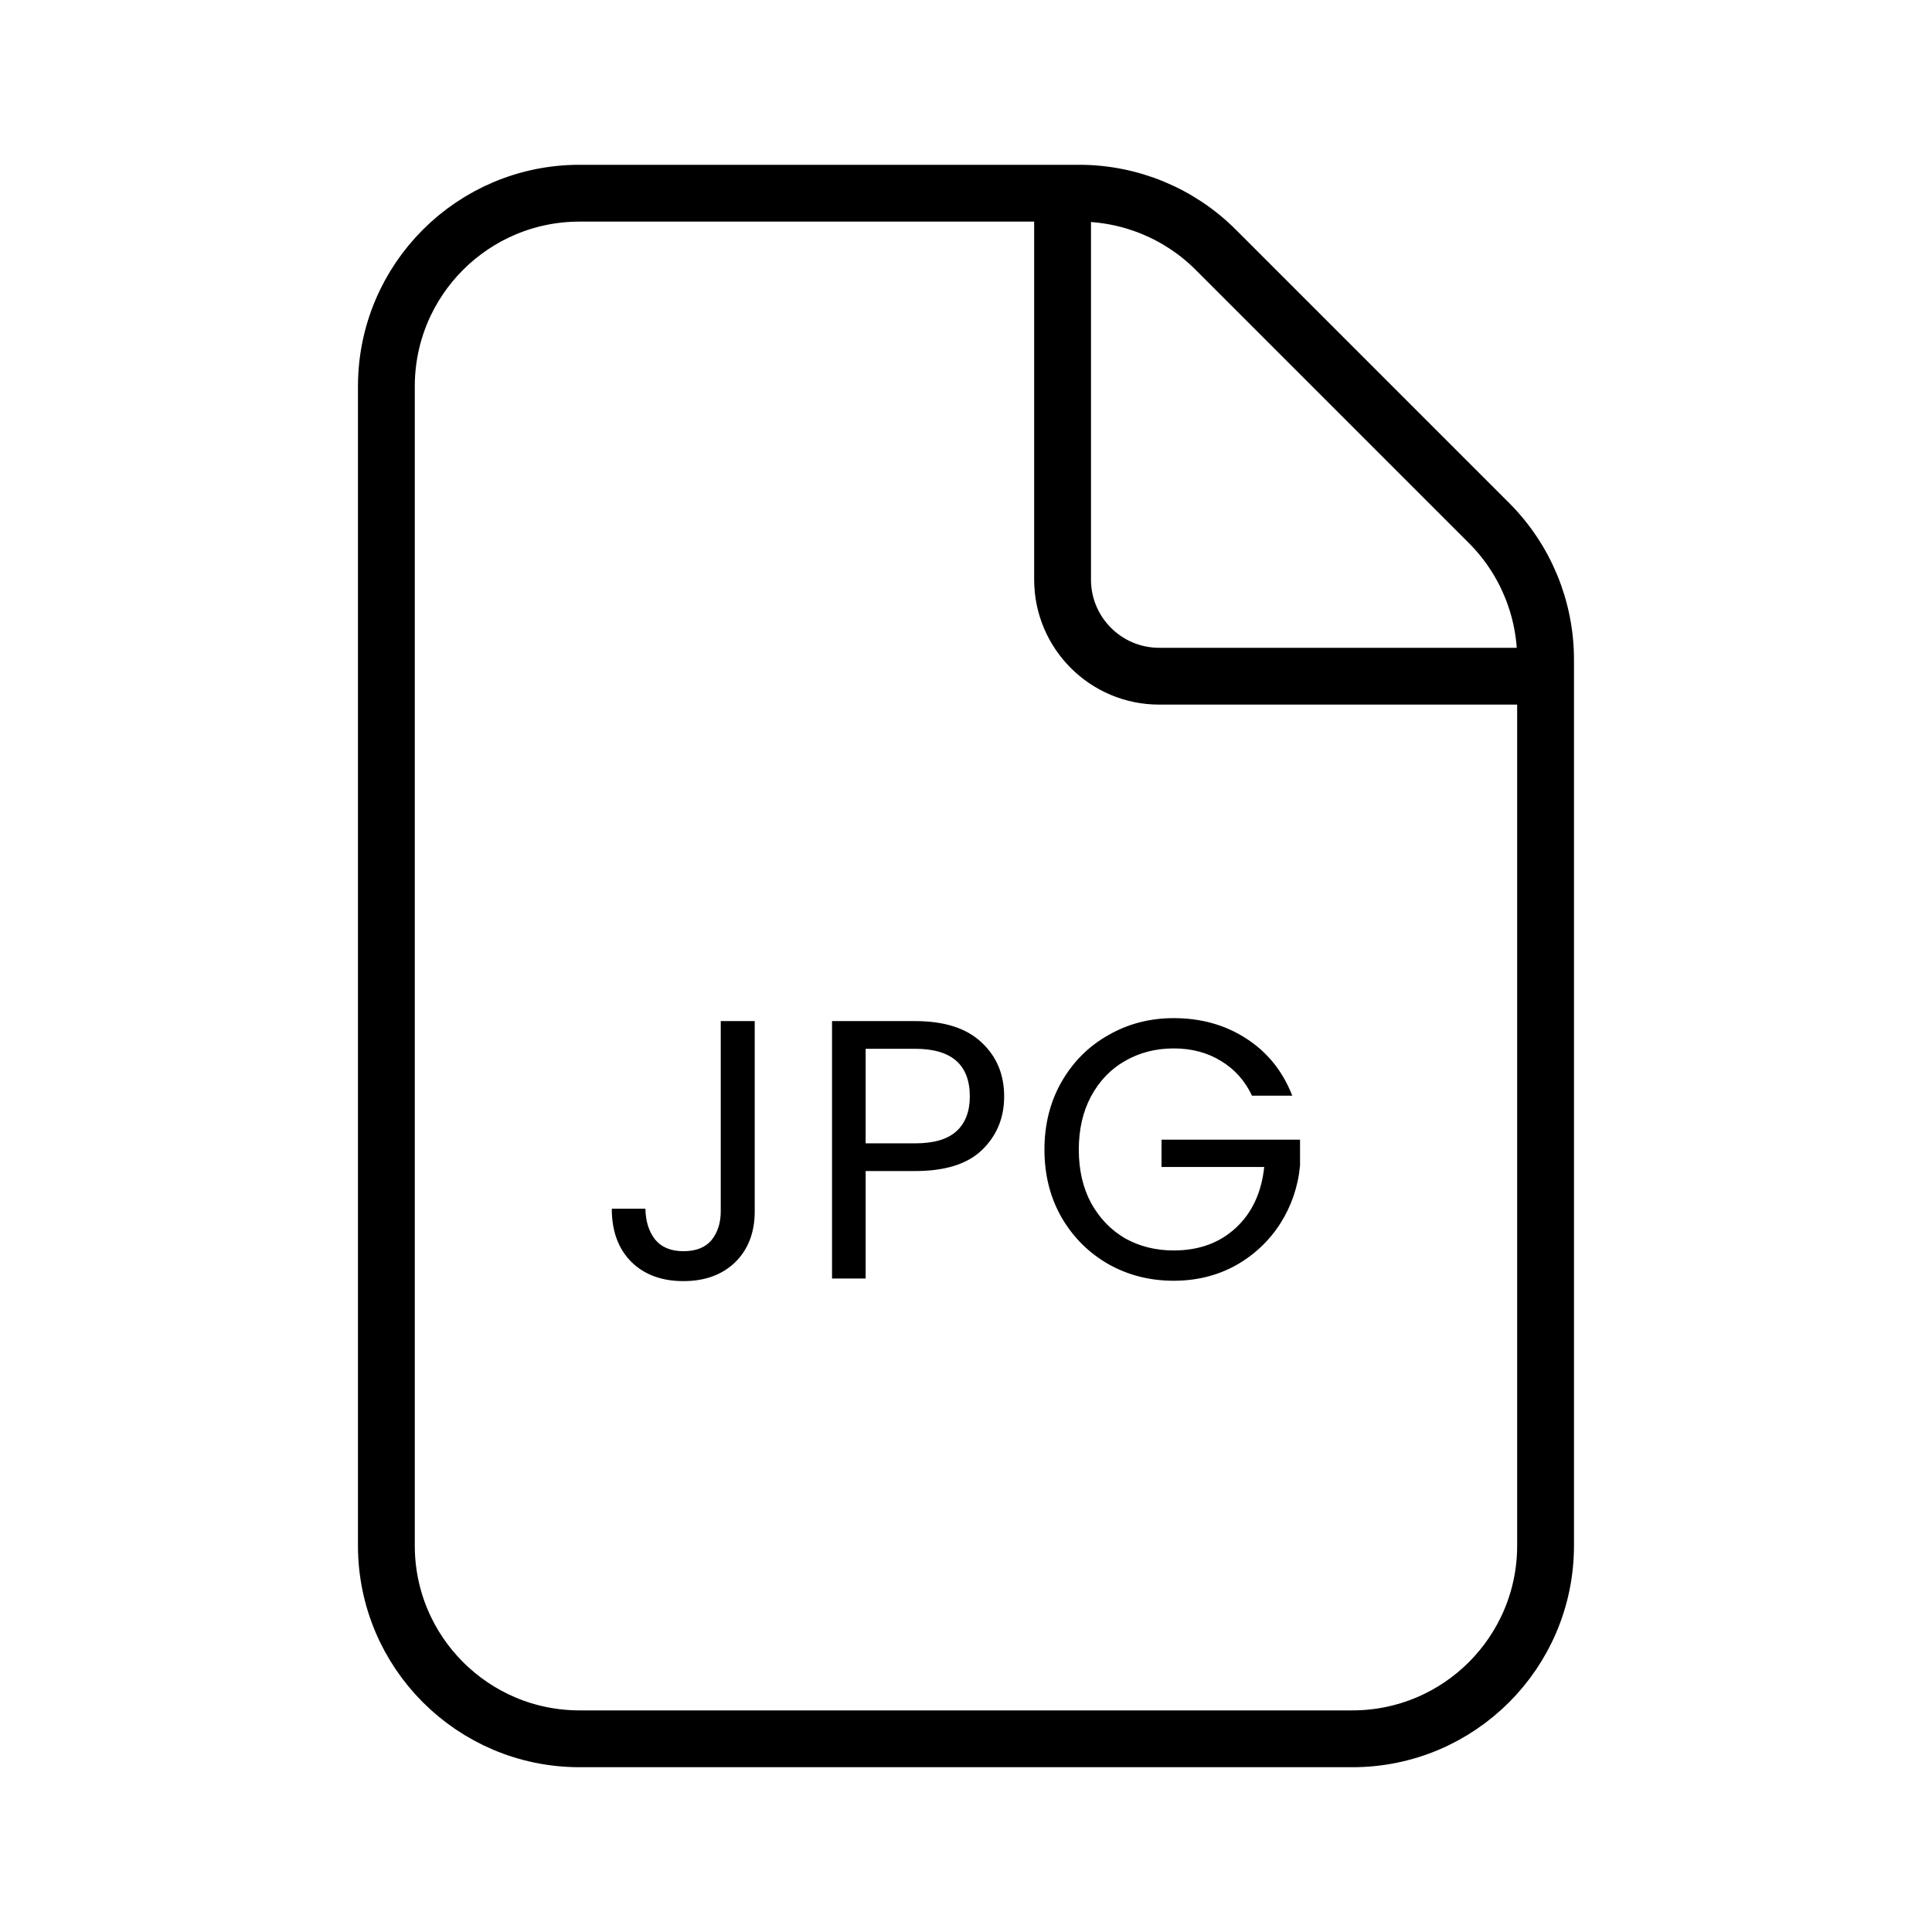 <svg width="68" height="68" viewBox="0 0 68 68" fill="none" xmlns="http://www.w3.org/2000/svg">
<path d="M37.399 6.8V20.4C37.399 22.277 38.922 23.8 40.799 23.8H54.399M37.983 6.8H20.399C16.644 6.8 13.599 9.844 13.599 13.6V54.4C13.599 58.155 16.644 61.2 20.399 61.2H47.599C51.355 61.2 54.399 58.155 54.399 54.4V23.216C54.399 21.413 53.683 19.683 52.408 18.408L42.791 8.791C41.516 7.516 39.786 6.8 37.983 6.8Z" stroke="black" stroke-width="2"/>
<path d="M26.564 35.939V42.634C26.564 43.379 26.334 43.977 25.875 44.428C25.416 44.87 24.809 45.091 24.055 45.091C23.292 45.091 22.681 44.866 22.222 44.415C21.763 43.956 21.533 43.332 21.533 42.543H22.716C22.725 42.985 22.837 43.345 23.054 43.622C23.279 43.899 23.613 44.038 24.055 44.038C24.497 44.038 24.826 43.908 25.043 43.648C25.26 43.379 25.368 43.041 25.368 42.634V35.939H26.564ZM35.343 38.591C35.343 39.345 35.083 39.973 34.563 40.476C34.051 40.97 33.267 41.217 32.21 41.217H30.468V45H29.285V35.939H32.21C33.232 35.939 34.008 36.186 34.537 36.68C35.074 37.174 35.343 37.811 35.343 38.591ZM32.21 40.242C32.868 40.242 33.354 40.099 33.666 39.813C33.978 39.527 34.134 39.12 34.134 38.591C34.134 37.473 33.492 36.914 32.21 36.914H30.468V40.242H32.21ZM44.067 38.565C43.816 38.036 43.452 37.629 42.975 37.343C42.498 37.048 41.944 36.901 41.311 36.901C40.678 36.901 40.106 37.048 39.595 37.343C39.092 37.629 38.694 38.045 38.399 38.591C38.113 39.128 37.97 39.752 37.97 40.463C37.97 41.174 38.113 41.798 38.399 42.335C38.694 42.872 39.092 43.288 39.595 43.583C40.106 43.869 40.678 44.012 41.311 44.012C42.195 44.012 42.923 43.748 43.495 43.219C44.067 42.69 44.401 41.975 44.496 41.074H40.882V40.112H45.757V41.022C45.688 41.767 45.453 42.452 45.055 43.076C44.656 43.691 44.132 44.181 43.482 44.545C42.832 44.9 42.108 45.078 41.311 45.078C40.47 45.078 39.703 44.883 39.01 44.493C38.316 44.094 37.766 43.544 37.359 42.842C36.96 42.14 36.761 41.347 36.761 40.463C36.761 39.579 36.96 38.786 37.359 38.084C37.766 37.373 38.316 36.823 39.01 36.433C39.703 36.034 40.47 35.835 41.311 35.835C42.273 35.835 43.122 36.073 43.859 36.55C44.604 37.027 45.146 37.698 45.484 38.565H44.067Z" fill="black"/>
</svg>

